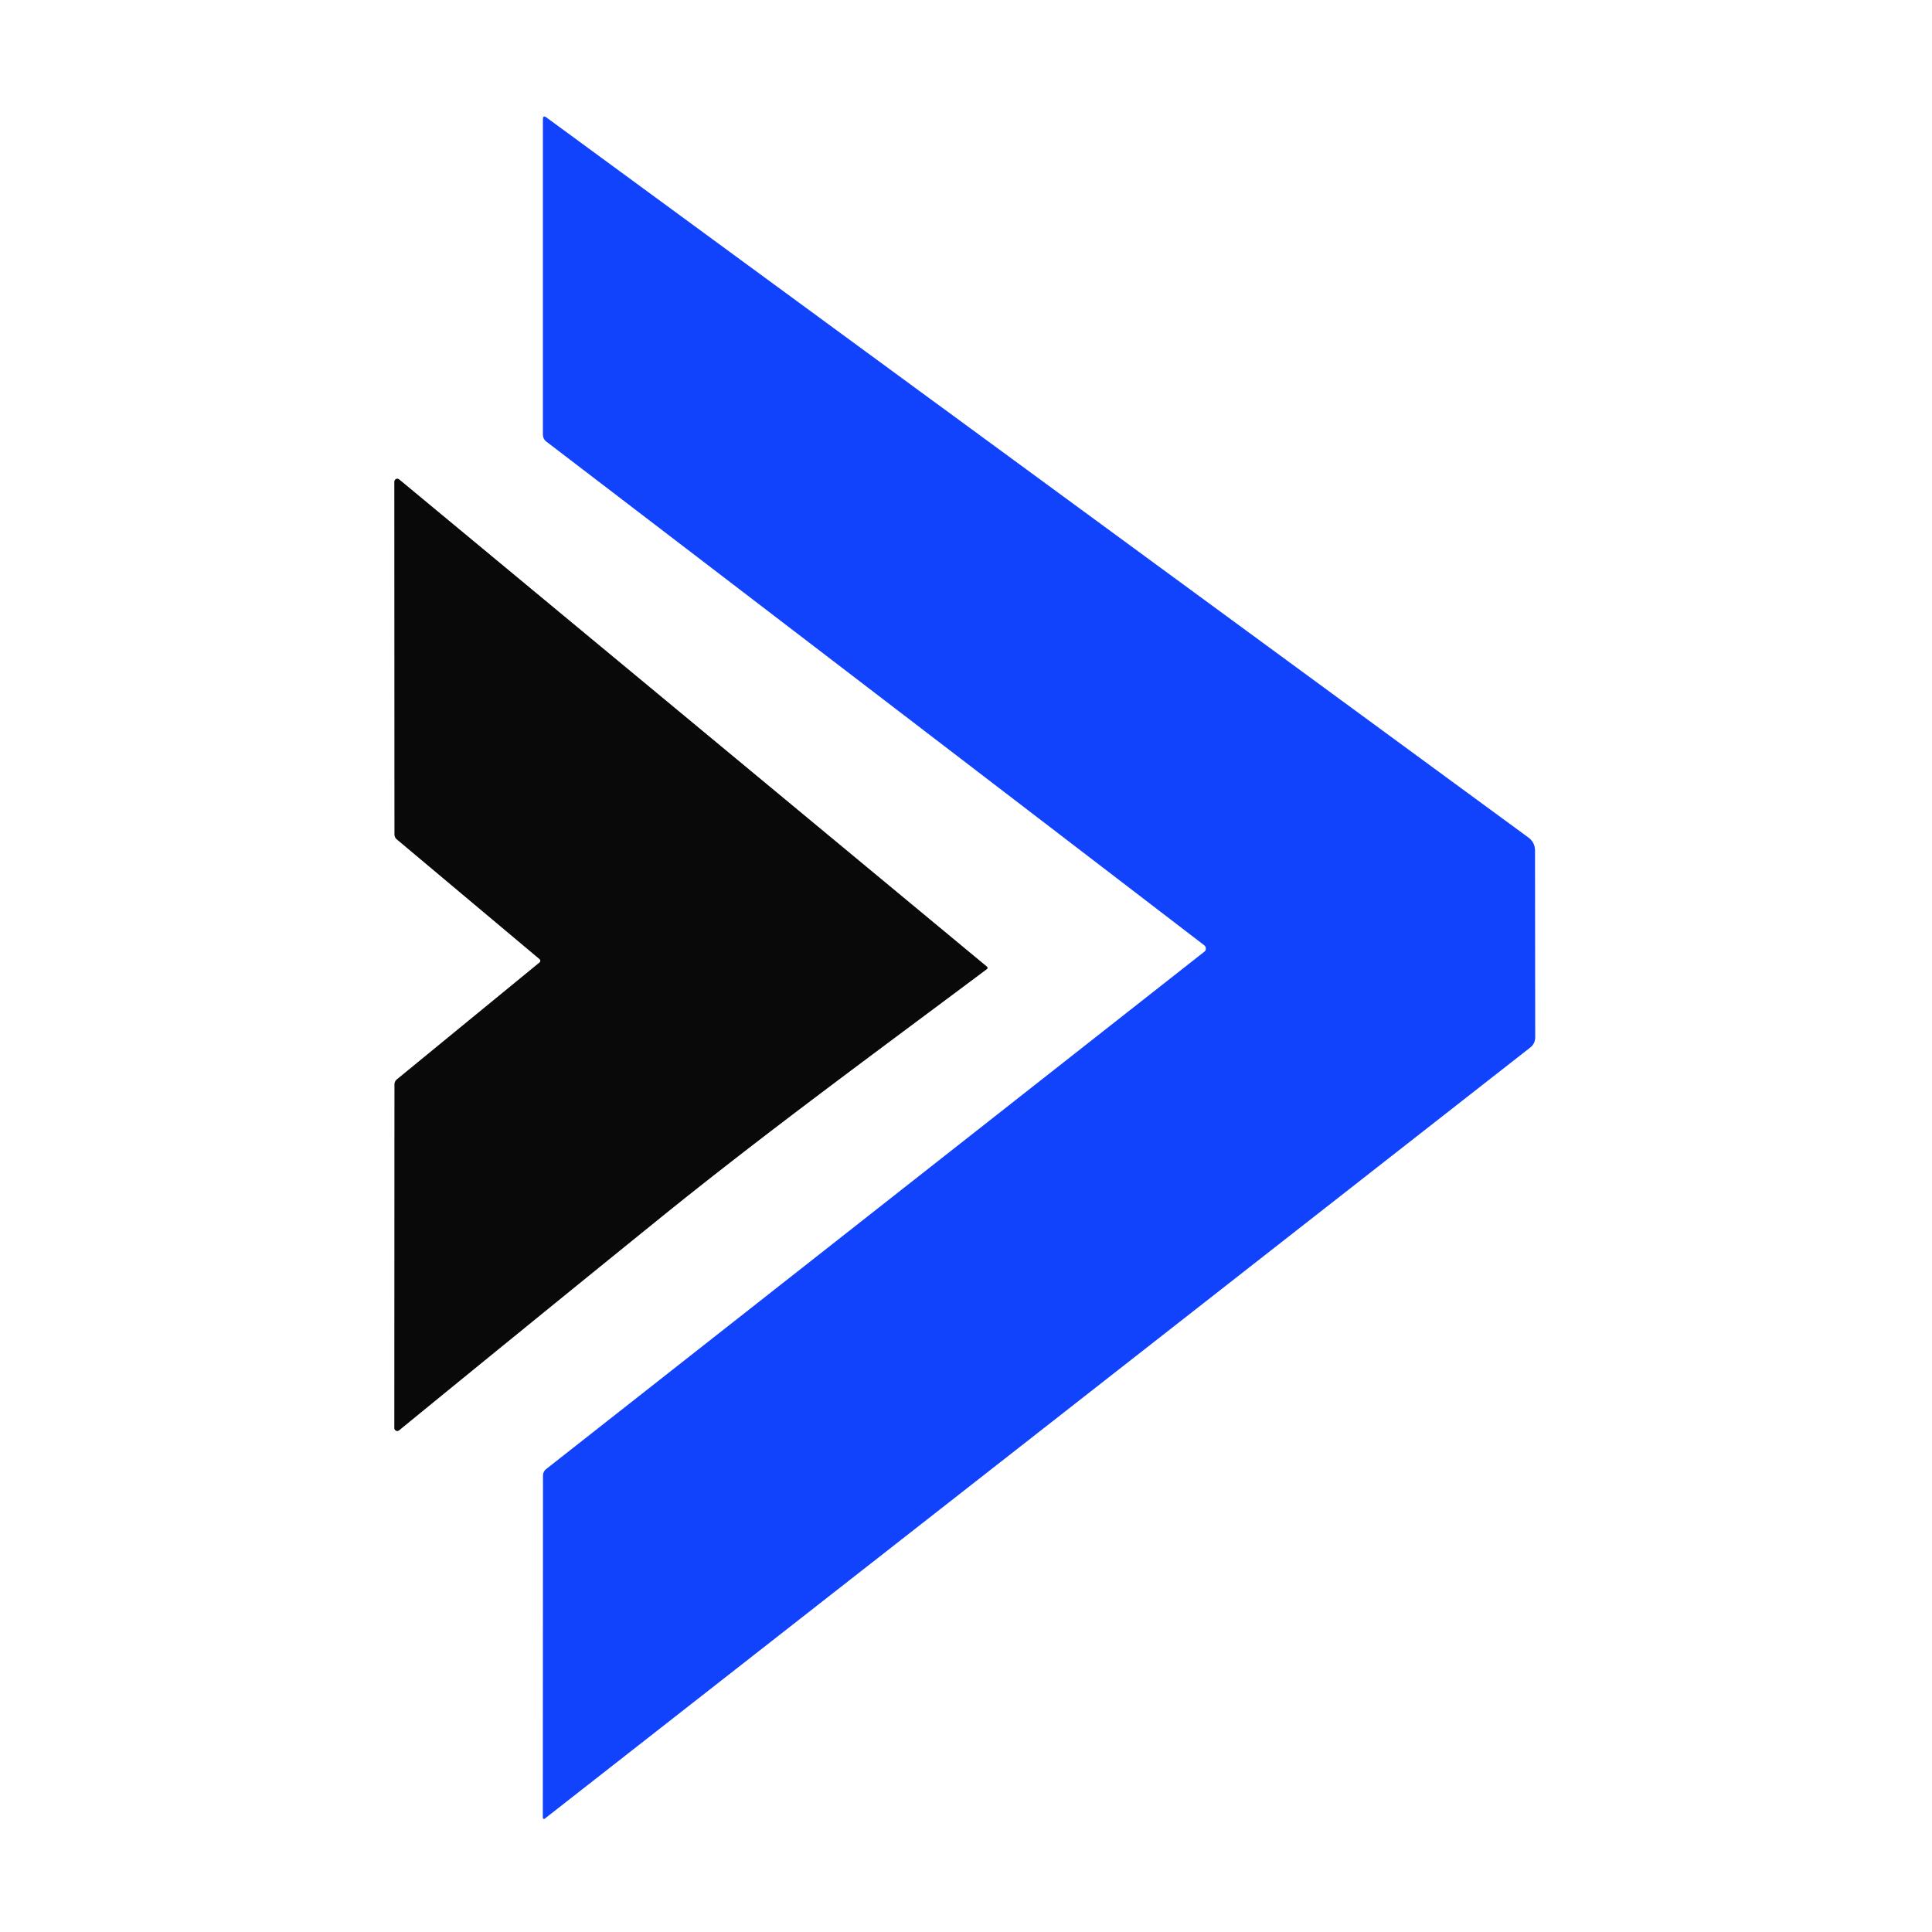 <?xml version="1.0" encoding="UTF-8" standalone="no"?>
<!DOCTYPE svg PUBLIC "-//W3C//DTD SVG 1.1//EN" "http://www.w3.org/Graphics/SVG/1.1/DTD/svg11.dtd">
<svg xmlns="http://www.w3.org/2000/svg" version="1.1" viewBox="0.00 0.00 256.00 256.00">
<rect x="0.00" y="0.00" width="256.00" height="256.00" fill="#333333" stroke="none"/>
<g stroke-width="2.00" fill="none" stroke-linecap="butt">
<path stroke="#88a1fe" vector-effect="non-scaling-stroke" d="
  M 159.79 125.66
  Q 159.81 125.93 159.59 126.11
  L 72.38 194.66
  A 1.10 1.09 -19.3 0 0 71.96 195.52
  L 71.94 240.86
  A 0.15 0.14 71.6 0 0 72.17 240.98
  L 202.78 138.78
  A 1.64 1.63 71.1 0 0 203.41 137.49
  L 203.39 112.73
  Q 203.39 111.62 202.50 110.97
  L 72.40 15.57
  Q 71.95 15.24 71.95 15.79
  L 71.95 57.60
  A 1.14 1.13 -71.3 0 0 72.39 58.50
  Q 116.03 91.86 159.54 125.22
  Q 159.78 125.40 159.79 125.66"
/>
<path stroke="#848484" vector-effect="non-scaling-stroke" d="
  M 71.49 127.08
  A 0.30 0.30 0.0 0 1 71.49 127.54
  L 52.60 143.02
  Q 52.28 143.28 52.28 143.70
  L 52.26 189.23
  A 0.38 0.38 0.0 0 0 52.88 189.52
  Q 70.02 175.51 87.12 161.67
  C 101.32 150.17 116.12 139.37 130.76 128.41
  A 0.20 0.20 0.0 0 0 130.77 128.09
  L 52.89 63.53
  A 0.39 0.38 -70.3 0 0 52.26 63.83
  L 52.28 110.55
  Q 52.28 110.97 52.60 111.23
  L 71.49 127.08"
/>
</g>
<path fill="#ffffff" d="
  M 0.00 0.00
  L 256.00 0.00
  L 256.00 256.00
  L 0.00 256.00
  L 0.00 0.00
  Z
  M 159.79 125.66
  Q 159.81 125.93 159.59 126.11
  L 72.38 194.66
  A 1.10 1.09 -19.3 0 0 71.96 195.52
  L 71.94 240.86
  A 0.15 0.14 71.6 0 0 72.17 240.98
  L 202.78 138.78
  A 1.64 1.63 71.1 0 0 203.41 137.49
  L 203.39 112.73
  Q 203.39 111.62 202.50 110.97
  L 72.40 15.57
  Q 71.95 15.24 71.95 15.79
  L 71.95 57.60
  A 1.14 1.13 -71.3 0 0 72.39 58.50
  Q 116.03 91.86 159.54 125.22
  Q 159.78 125.40 159.79 125.66
  Z
  M 71.49 127.08
  A 0.30 0.30 0.0 0 1 71.49 127.54
  L 52.60 143.02
  Q 52.28 143.28 52.28 143.70
  L 52.26 189.23
  A 0.38 0.38 0.0 0 0 52.88 189.52
  Q 70.02 175.51 87.12 161.67
  C 101.32 150.17 116.12 139.37 130.76 128.41
  A 0.20 0.20 0.0 0 0 130.77 128.09
  L 52.89 63.53
  A 0.39 0.38 -70.3 0 0 52.26 63.83
  L 52.28 110.55
  Q 52.28 110.97 52.60 111.23
  L 71.49 127.08
  Z"
/>
<path fill="#1143fc" d="
  M 159.79 125.66
  Q 159.78 125.40 159.54 125.22
  Q 116.03 91.86 72.39 58.50
  A 1.14 1.13 -71.3 0 1 71.95 57.60
  L 71.95 15.79
  Q 71.95 15.24 72.40 15.57
  L 202.50 110.97
  Q 203.39 111.62 203.39 112.73
  L 203.41 137.49
  A 1.64 1.63 71.1 0 1 202.78 138.78
  L 72.17 240.98
  A 0.15 0.14 71.6 0 1 71.94 240.86
  L 71.96 195.52
  A 1.10 1.09 -19.3 0 1 72.38 194.66
  L 159.59 126.11
  Q 159.81 125.93 159.79 125.66
  Z"
/>
<path fill="#090909" d="
  M 71.49 127.08
  L 52.60 111.23
  Q 52.28 110.97 52.28 110.55
  L 52.26 63.83
  A 0.39 0.38 -70.3 0 1 52.89 63.53
  L 130.77 128.09
  A 0.20 0.20 0.0 0 1 130.76 128.41
  C 116.12 139.37 101.32 150.17 87.12 161.67
  Q 70.02 175.51 52.88 189.52
  A 0.38 0.38 0.0 0 1 52.26 189.23
  L 52.28 143.70
  Q 52.28 143.28 52.60 143.02
  L 71.49 127.54
  A 0.30 0.30 0.0 0 0 71.49 127.08
  Z"
/>
</svg>
